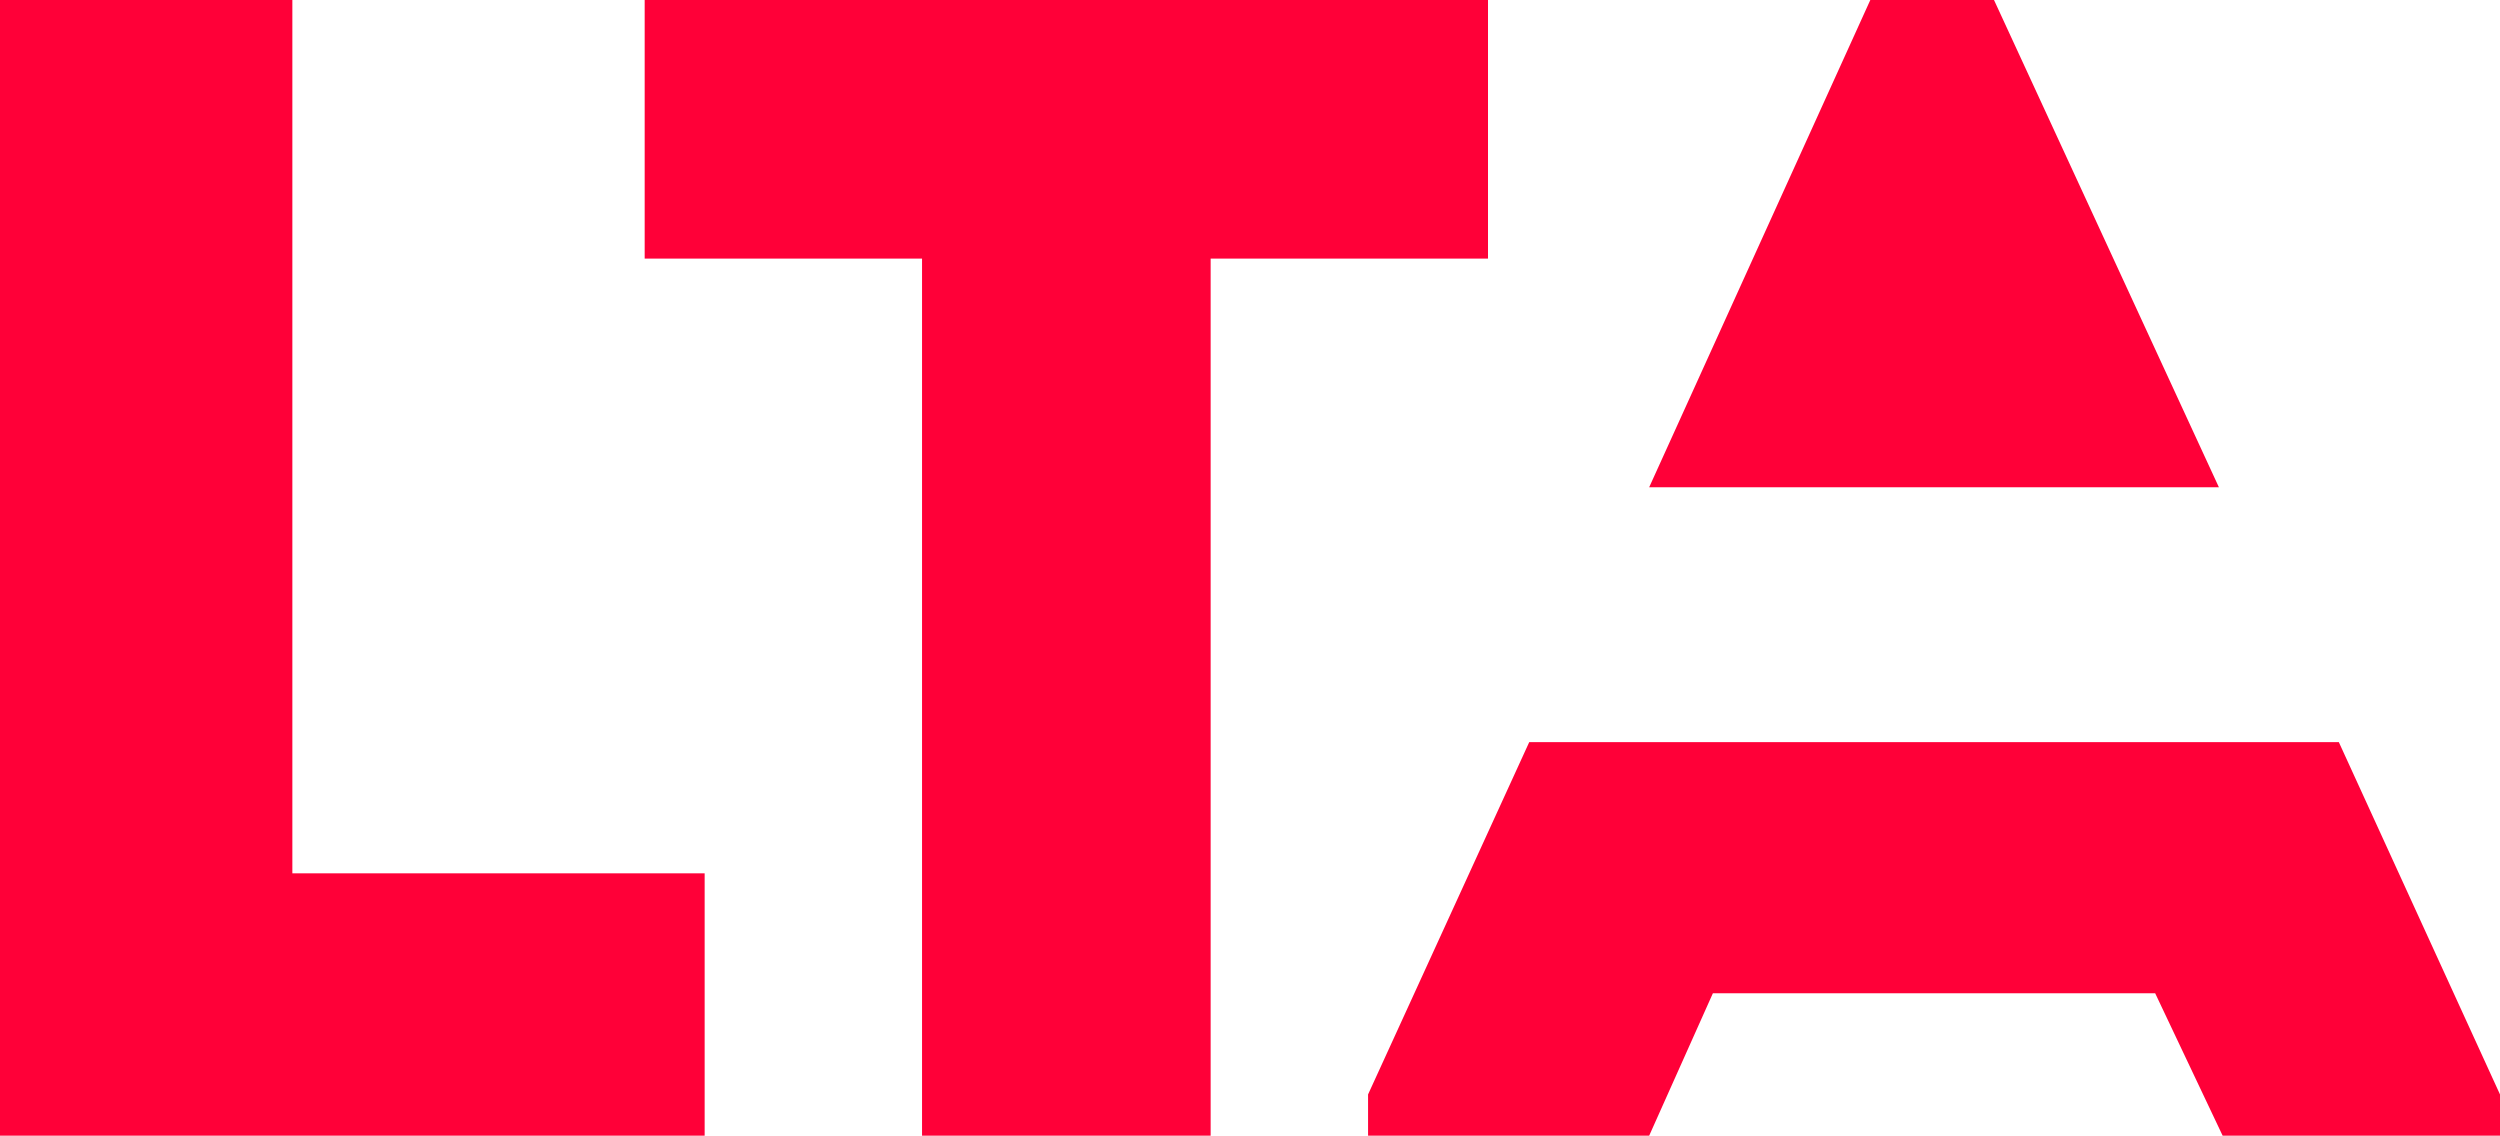 <?xml version="1.0" encoding="utf-8"?>
<!-- Generator: Adobe Illustrator 26.0.3, SVG Export Plug-In . SVG Version: 6.00 Build 0)  -->
<svg version="1.1" id="Ebene_1" xmlns="http://www.w3.org/2000/svg" xmlns:xlink="http://www.w3.org/1999/xlink" x="0px" y="0px"
	 viewBox="0 0 66.7 30.3" style="enable-background:new 0 0 66.7 30.3;" xml:space="preserve">
<style type="text/css">
	.st0{fill:#FF0038;}
</style>
<g>
	<path class="st0" d="M7.8,23.3h11c0,2.6,0,4.4,0,7c-6.2,0-12.6,0-18.8,0V0c2.6,0,5.1,0,7.8,0C7.8,15.7,7.8,10.4,7.8,23.3z"/>
	<path class="st0" d="M17.2,6.9c0-2.3,0-4.6,0-6.9h22.5c0,2.3,0,4.6,0,6.9h-7.4v23.4c-2.6,0-5.1,0-7.7,0V6.9H17.2z"/>
</g>
<g>
	<polygon class="st0" points="40.8,19.8 36.5,29.2 36.5,30.3 44,30.3 45.7,26.5 57.5,26.5 59.3,30.3 66.7,30.3 66.7,29.2 62.4,19.8 
			"/>
	<polygon class="st0" points="59.2,13 53.2,0 49.9,0 44,13 	"/>
</g>
</svg>
